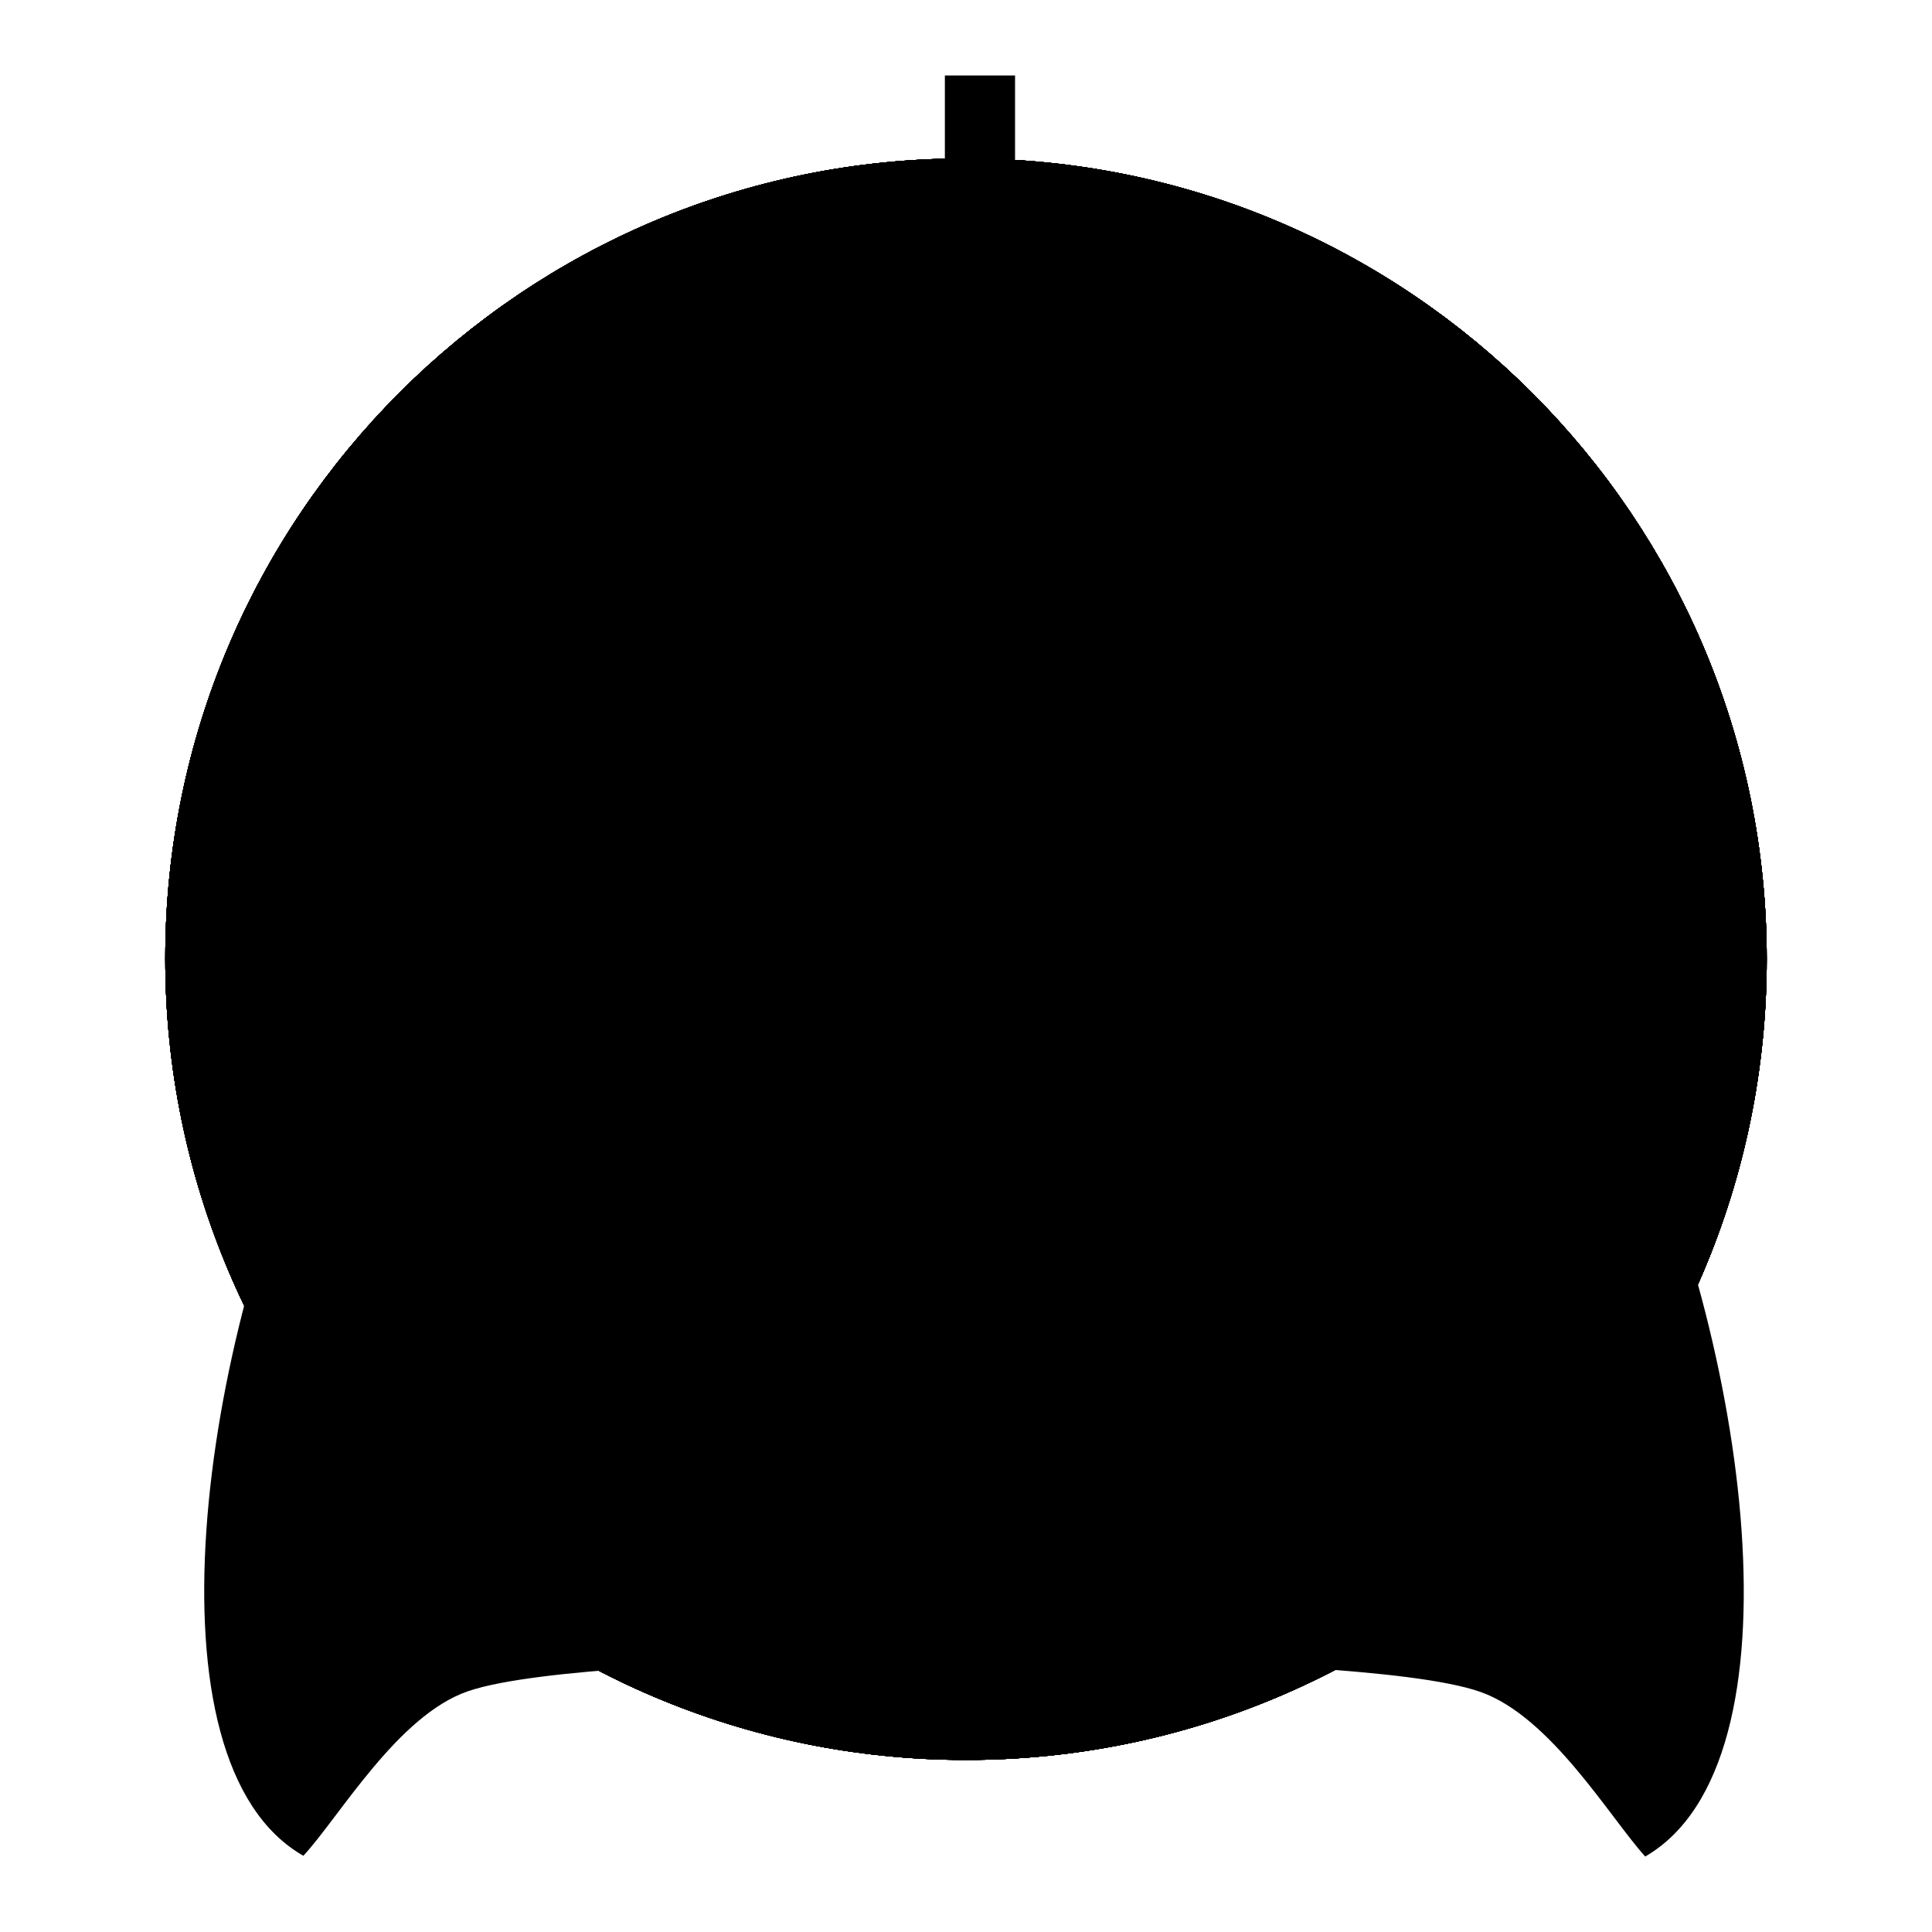 <?xml version="1.0" encoding="utf-8"?>
<!-- Svg Vector Icons : http://www.onlinewebfonts.com/icon -->
<!DOCTYPE svg PUBLIC "-//W3C//DTD SVG 1.1//EN" "http://www.w3.org/Graphics/SVG/1.1/DTD/svg11.dtd">
<svg version="1.1" xmlns="http://www.w3.org/2000/svg" xmlns:xlink="http://www.w3.org/1999/xlink" x="0px" y="0px" viewBox="0 0 256 256" enable-background="new 0 0 256 256" xml:space="preserve">
<g><g><path fill="#000000" d="M21.9,127c0,58.6,47.5,106.2,106.1,106.2c58.6,0,106.1-47.5,106.1-106.1c0-58.6-47.5-106.1-106.1-106.1C69.4,20.9,21.9,68.4,21.9,127z"/><path fill="#000000" d="M128.7,87.2c-44.6-49.9-86.4,8.5-65.2,49.6c16.7,32.3,60.6,66.8,65.2,70.3v0v0l0,0v0c4.6-3.5,48.5-38,65.2-70.3C215.1,95.7,173.3,37.3,128.7,87.2z M180.3,139.6c-3.8,0-7-2.3-8.7-5.6l-33.2,0c-1.5,0-2.7-1-3.2-2.5l-3-11.3l-9.7,51.4c-0.3,1.6-1.7,2.8-3.3,2.8c-1.6,0-2.9-1.2-3.2-2.9l-10.3-64.9l-4.7,22.9c-0.3,1.6-1.7,2.7-3.2,2.7H76.3c-1.8,0-3.3-1.6-3.3-3.5c0-2,1.5-3.5,3.3-3.5l18.9,0l7.8-37.7c0.3-1.6,1.7-2.8,3.3-2.7c1.6,0,2.9,1.3,3.2,2.9l10.2,64l8.9-47c0.3-1.6,1.6-2.7,3.1-2.8c1.5-0.1,2.9,1,3.3,2.5l6,22.6l29.8,0c0.9-4.7,4.9-8.3,9.6-8.3c5.4,0,9.8,4.7,9.8,10.4C190.1,134.9,185.7,139.6,180.3,139.6z"/><path fill="#000000" d="M215.1,143.3c-15.9-33.4-55.5-50.6-65.5-45.5c-10.9,6.6-5.3,28-2.8,33.9c1.9,4.4,2.8,12,3.2,19.9c-5.1-1.7-12.9-6.5-15.5-12.1V10h0h-9.3h0v129.6c-2.9,6.1-12.3,11.4-17.1,12.5c0.4-8.1,1.3-15.9,3.2-20.4c2.6-5.9,8.1-27.3-2.8-33.9c-10-5.1-49.6,12.1-65.5,45.5c-16.3,34-24.5,90.2-2.8,102.6c4.8-5.2,12.5-18.6,21.8-21.8c9.3-3.2,37.2-3.7,40.9-4.2c3.7-1.4,6.5-0.9,7.9-7.4c1.4-6.5-0.5-12.1-2.3-31.1c0,0-0.6-9.2-0.6-19.9c6.9-0.8,16.2-5.9,22-12.4c5.3,6.1,13.7,10.9,20.4,12.2c0,10.9-0.6,20.2-0.6,20.2c-1.9,19-3.7,24.6-2.3,31.1c1.4,6.5,4.2,6,7.9,7.4c3.7,0.5,31.6,0.9,40.9,4.2c9.3,3.3,17.1,16.6,21.8,21.8C239.6,233.5,231.4,177.4,215.1,143.3z"/><path fill="#000000" d="M21.9,127c0,58.6,47.5,106.2,106.1,106.2c58.6,0,106.1-47.5,106.1-106.1c0-58.6-47.5-106.1-106.1-106.1C69.4,20.9,21.9,68.4,21.9,127z"/><path fill="#000000" d="M139.7,85c-10.4-4.6-6.5-20.4-5-30.8c0.6-4.5-17.4-5-17.5-0.5c-0.1,5.2-1.8,12.4-1.8,16.9c0,20.3,8.2,28.3,17.5,30.4c3.3,0.7,5.5,2.8,6.9,5.6c1.5-0.5,3.1-1.1,4.5-1.9c2.7-1.4,5.3-3.3,7.2-5.9c-1.3,2.9-3.5,5.5-6.1,7.5c-1.4,1.1-2.9,2.1-4.5,3.1c0.9,3,1.2,6.3,1.2,9.4c0,0.1,0,0.1,0,0.2l0.5,0.1l3.7,0.3c2.5,0.2,5,0.5,7.4,1.2c-2.5,0-4.9,0.4-7.3,0.8l-3.7,0.7l-0.9,0.1c-0.5,3.7-1.8,7.4-3.6,10.9c1.1,0.5,2.2,1,3.3,1.4c2.4,1,4.9,2.1,7.1,3.5c-2.5-0.8-5-1.2-7.6-1.5c-1.3-0.2-2.6-0.4-3.9-0.6c-0.1,0-0.3,0-0.4-0.1c-1.6,2.6-3.5,4.9-5.7,7c0.5,0.5,1,1,1.5,1.4c1.3,1.2,2.7,2.4,4.2,3.6c2.9,2.3,5.9,4.5,9,6.5c-3.4-1.4-6.8-3-10.1-4.8c-1.6-0.9-3.3-1.9-4.9-2.9c-0.8-0.5-1.6-1-2.4-1.5l0,0c-2.6,1.9-5.3,3.4-8.2,4.2c0.2,0.3,0.5,0.5,0.7,0.8c1,1.2,1.9,2.4,2.6,3.7c1.5,2.6,2.6,5.4,3.2,8.3c-1.2-2.7-2.8-5.1-4.8-7.1c-1-1-2-2-3.1-2.8c-0.6-0.4-1.1-0.8-1.7-1.2l-0.8-0.5l-0.8-0.5c-9.6,0-15.9-9.9-26.1-9.9c-9.5,0-26.2,8.9-26.2,26.4c0,22.5,24.8,29.4,47.1,31.2c5.3,0,6.8-16,2.9-16.8c-9.1-1.8-32.2,3.5-32.2-15.1c0-2.9,2.9-7.2,9.2-7.2c14.4,0,18.6,18.9,45.7,18.9c30.9,0,57-31.1,57-61.1C192.8,78.8,157.6,74.9,139.7,85z"/><path fill="#000000" d="M21.9,127c0,58.6,47.5,106.2,106.1,106.2c58.6,0,106.1-47.5,106.1-106.1c0-58.6-47.5-106.1-106.1-106.1C69.4,20.9,21.9,68.4,21.9,127z"/><path fill="#000000" d="M21.9,127c0,58.6,47.5,106.2,106.1,106.2c58.6,0,106.1-47.5,106.1-106.1c0-58.6-47.5-106.1-106.1-106.1C69.4,20.9,21.9,68.4,21.9,127z"/><path fill="#000000" d="M21.9,127c0,58.6,47.5,106.2,106.1,106.2c58.6,0,106.1-47.5,106.1-106.1c0-58.6-47.5-106.1-106.1-106.1C69.4,20.9,21.9,68.4,21.9,127z"/><path fill="#000000" d="M158,99.8c0,0-30.7,45.3-30.7,62.2c0,17,13.7,30.7,30.7,30.7c17,0,30.7-13.7,30.7-30.7C188.7,145.1,158,99.8,158,99.8z M157.6,185.5c-12.7,0-23.1-10.4-23.1-23.1c0-1.4,1.1-2.5,2.5-2.5s2.5,1.1,2.5,2.5c0,10,8.1,18.1,18.1,18.1c1.4,0,2.5,1.1,2.5,2.5C160.1,184.4,159,185.5,157.6,185.5z"/><path fill="#000000" d="M143.7,103.2c-13.4-25.2-29.9-49.5-29.9-49.5S67,122.6,67,148.4c0,25.8,20.9,46.7,46.7,46.7c5.9,0,11.5-1.1,16.7-3.1c-8.1-7.5-13.2-18.1-13.2-30C117.2,147,133.9,118.5,143.7,103.2z M113.4,182.7c-18.7,0-33.9-15.2-33.9-33.9c0-1.4,1.1-2.5,2.5-2.5c1.4,0,2.5,1.1,2.5,2.5c0,15.9,12.9,28.8,28.8,28.8c1.4,0,2.5,1.1,2.5,2.5C115.9,181.6,114.8,182.7,113.4,182.7z"/><path fill="#000000" d="M21.9,127c0,58.6,47.5,106.2,106.1,106.2c58.6,0,106.1-47.5,106.1-106.1c0-58.6-47.5-106.1-106.1-106.1C69.4,20.9,21.9,68.4,21.9,127z"/><path fill="#000000" d="M171.7,86.1l-1.3,0.9l-1.4,0.9l-1.5,0.8l-1.5,0.7l-1.6,0.7l-1.7,0.6l-1.7,0.6l-1.8,0.5l-1.8,0.5l-1.8,0.4l-1.8,0.2l-1.8,0.2l-1.8,0.2l-1.9,0.1h-1.8h-1.8l-5.7,0.2l-3.9,1.1l-2.2,1.8l-0.9,2.3l0.2,2.6l0.9,2.8l1.5,3l1.7,2.6l1.7,3.5l1.1,4.1l0.5,4.5l0,4.6l-0.3,4.8l-0.6,4.5l-0.8,4.3l-0.9,3.8l-1.4,6l-1,4.5l-0.7,4l-0.6,4.4l-0.5,4l-0.2,3l0.3,2.9l1,3.7l0.6,2.3l0.5,2.4l0.2,2.3l-0.2,2.3l-0.8,1.9l-1.5,1.6l-2.4,1.1l-3.3,0.5l-3.1,0.5l-3.1,0.9l-3.1,1.3l-2.8,1.3l-2.5,1.4l-1.8,1.2L109,198l-0.4,0.3l-1.8,0.8l-1.6,0.1l-1.1-0.3l-0.4-0.2l-1,0.5l-1.1-0.2l-0.8-0.2l-0.4-0.2l-0.5,0l-0.4-0.4l-0.2-0.4l-0.1-0.2l-1.1,0.2l-0.8-0.3l-0.5-0.7l0.1-0.7h-1.3l-0.7-0.8l-0.3-1.1l0.1-0.7l-1.3-0.3l-1.1-1.1l-0.6-1.3v-0.9l-0.3-0.6l0.5-0.7l1-0.6l1.7-0.2l0.2-0.4L95,187l0.4-0.2l0.6-0.2l0.7-0.2l0.9-0.2l1.2-0.2l1.4-0.2l1.6-0.5l1.9-0.7l2-1l2.1-1.4l2.2-1.7l2.1-2.2l2.1-2.6l2-3.1l1.5-3.6l0.8-3.9l0.2-4.2l-0.2-4.2l-0.5-4.2l-0.7-3.9l-0.7-3.6l-0.6-3.1l-1.3-6l-1.3-6.4l-1.1-6.1l-0.4-4.8l-0.2-3.2l-0.4-2.3l-0.5-1.8l-0.6-1.5l-0.6-2.8v-2.1v-1l-0.3-1.2l-0.4-1.1l-0.6-1.3l-0.7-1.5l-0.7-2l-0.4-2.6l0-3.3l0.2-1.8l0.3-1.8l0.6-1.7l0.7-1.6l1-1.6l1.2-1.3l1.3-1.3l1.6-1.2l1.6-1l1.5-1l1.4-1l1.3-1l1.3-1l1.4-1l1.5-1.1l1.6-1.2l0.8-0.7l1.1-0.7l1.2-0.8l1.3-0.9l1.5-0.9l1.6-0.9l1.6-1l1.6-1l1.7-1l1.7-1l1.7-1l1.6-0.9l1.5-0.9l1.5-0.8l1.5-0.7l1.2-0.6L171.7,86.1z"/><path fill="#000000" d="M21.9,127c0,58.6,47.5,106.2,106.1,106.2c58.6,0,106.1-47.5,106.1-106.1c0-58.6-47.5-106.1-106.1-106.1C69.4,20.9,21.9,68.4,21.9,127z"/><path fill="#000000" d="M21.9,127c0,58.6,47.5,106.2,106.1,106.2c58.6,0,106.1-47.5,106.1-106.1c0-58.6-47.5-106.1-106.1-106.1C69.4,20.9,21.9,68.4,21.9,127z"/><path fill="#000000" d="M157.4,87.4c6.6,0,11.8-5.3,11.8-11.8c0-6.5-5.3-11.8-11.8-11.8c-6.5,0-11.8,5.3-11.8,11.8C145.6,82.1,150.9,87.4,157.4,87.4z"/><path fill="#000000" d="M105.7,138.3l-7,9.7c0,0-18.3,1.3-24.9,1.7c-5,0.3-8,2.2-8,5.4c0,3.3,2.6,8,9.8,8.5c6.1,0.5,27,4.6,27,4.6c0,0,0,0,0.1,0c2.4,0,5-4.2,6.7-6.6l6.8-11.5C116.1,150.1,106.4,142.2,105.7,138.3z"/><path fill="#000000" d="M177.1,117.9l-15.1-1.3l-8.6-19.5c-0.1-0.2-0.3-0.4-0.5-0.6c-0.1-0.6-0.4-1.1-0.8-1.3l-10.9-7.3c-0.2-0.1-0.4-0.3-0.6-0.4l-0.3-0.2c-0.1-0.1-0.3-0.1-0.4-0.1c-0.4-0.2-0.7-0.4-1.2-0.5L117.5,82c-1.6-0.3-3.3,0-4.7,0.9L95.3,96.4c-2.9,2.5-5.6,5.6-3.7,8.4c1.2,1.8,5.4,0.8,7.6-0.6l18.4-9.8l12.1,2.6l-16.3,24.3c-3.8,6.5-5,11.5,1.8,17.2l7.6,4.7l15.6,10.7l-9.7,24c-3.7,8.8-2.7,12.5-0.2,13.6c2.5,1.1,5.9,0.6,11.1-9l14.8-28.2c1.4-3.3,0.4-7.1-2.6-9.1L133,132.5l13.3-21.3l5.3,11.8c0.9,2,2.9,3.9,5,4.1c0,0,15-0.3,19-0.6c4.3-0.2,9.1-1,9.2-4C184.9,118.5,181,118.2,177.1,117.9z"/><path fill="#000000" d="M21.9,127c0,58.6,47.5,106.2,106.1,106.2c58.6,0,106.1-47.5,106.1-106.1c0-58.6-47.5-106.1-106.1-106.1C69.4,20.9,21.9,68.4,21.9,127z"/><path fill="#000000" d="M114.3,172.2c0,1.7-1.5,3.1-3.4,3.1c-1.9,0-3.4-1.4-3.4-3.1c0-1.7,1.5-3.1,3.4-3.1C112.7,169.1,114.3,170.5,114.3,172.2z"/><path fill="#000000" d="M98.2,182.7c-1-1.4-4.3-4.3-7.2-6.7l0,0c-2.6-2.1-5-3.9-5.4-4.3l0,0c-6.7-4-9.4-8-9.4-11.9l0,0c0.2-6.6,6.9-9.6,6.8-9.7l0,0c14.5-9.4,20.6-24.8,22.7-31.8l0,0c0.7-2.3,1-3.7,1-3.7l0,0c0.2-1.1,1.2-1.8,2.3-1.6l0,0c1.1,0.2,1.8,1.2,1.6,2.3l0,0c-0.1,0.2-4.5,24.3-25.5,38.2l0,0c0,0-0.3,0.1-0.7,0.5l0,0c-0.5,0.3-1.1,0.8-1.8,1.4l0,0c-1.3,1.2-2.4,2.8-2.3,4.5l0,0c0,1.9,1.3,4.9,7.6,8.6l0,0l0.2,0.1c0.1,0.1,10.5,7.8,13.5,11.8l0,0c0.6,0.9,0.5,2.1-0.4,2.7l0,0c-0.4,0.3-0.8,0.4-1.2,0.4l0,0C99.2,183.5,98.6,183.2,98.2,182.7L98.2,182.7z"/><path fill="#000000" d="M124.8,179.9c-0.9-0.6-1.2-1.8-0.6-2.7l0,0c2.2-3.6,3-6.3,3-8.2l0,0c0-4.1-3.2-5.9-5.1-6.7l0,0c-0.6-0.2-0.9-0.3-0.9-0.3l0,0c-1.1-0.3-1.7-1.3-1.4-2.4l0,0c0.2-1.1,1.3-1.7,2.4-1.4l0,0c0.1,0,2.2,0.5,4.4,2.1l0,0c2.2,1.5,4.6,4.4,4.6,8.7l0,0c0,2.9-1.1,6.3-3.6,10.3l0,0c-0.4,0.6-1,0.9-1.7,0.9l0,0C125.5,180.2,125.1,180.1,124.8,179.9L124.8,179.9z"/><path fill="#000000" d="M160.2,111c-1.2,3.8-4.2,5.9-6.8,4.6c-2.5-1.3-3.6-5.4-2.4-9.2c1.2-3.8,4.2-5.9,6.8-4.6C160.3,103,161.4,107.2,160.2,111z"/><path fill="#000000" d="M143.6,121.7c-0.2-0.9,0.4-1.8,1.3-2l0,0c0.9-0.2,1.8,0.4,2,1.3l0,0c2.2,9.5,6,10.5,8.8,10.7l0,0c0.9,0,1.8-0.2,2.4-0.4l0,0c0.6-0.2,0.9-0.3,0.9-0.3l0,0l0.5-0.1c1.2,0,3.4-2.9,4.7-6l0,0c1.3-3.1,2.1-6.1,2.1-6.1l0,0l0-0.2c2.4-6.5,5.2-12.4,5.2-12.3l0,0c3.1-8.1,4.3-14.4,4.3-19.3l0,0c-0.1-13.1-8.1-16.5-12.3-17.7l0,0c-1.4-0.4-2.2-0.4-2.3-0.4l0,0c-0.9-0.1-1.7-0.2-2.5-0.2l0,0c-7.3,0-11.8,5.2-14.7,10.9l0,0c-2.8,5.6-3.7,11.3-3.7,11.3l0,0l0,0c-0.1,0.9-1,1.5-1.9,1.4l0,0c-0.9-0.1-1.5-1-1.4-1.9l0,0c0-0.1,0.9-6.1,3.9-12.3l0,0c3-6.1,8.5-12.7,17.7-12.7l0,0c0.9,0,1.9,0.1,2.8,0.2l0,0c0.2,0,4.4,0.3,8.8,3.2l0,0c4.4,2.8,8.8,8.5,8.7,18.3l0,0c0,5.4-1.3,12.1-4.6,20.6l0,0c0,0-2.8,5.8-5.1,12.1l0,0c-0.1,0.6-0.9,3.4-2.3,6.5l0,0c-1.5,3.2-3.3,6.9-6.8,7.9l0,0c-0.5,0.2-2.3,1-4.6,1l0,0c-0.1,0-0.2,0-0.2,0l0,0C151.2,134.9,145.7,131.9,143.6,121.7L143.6,121.7z"/><path fill="#000000" d="M157.7,112.1c-0.9-0.3-1.3-1.3-1-2.1l0,0c2.4-6.7,3.2-11.4,3.2-14.7l0,0c-0.1-5.9-2.3-7.2-2.7-7.4l0,0c-0.1,0-0.3,0-0.5,0l0,0c-1.3-0.1-3,1.4-4.2,3.5l0,0c-1.2,1.9-1.9,3.9-1.9,3.9l0,0c-0.3,0.9-1.3,1.3-2.1,1l0,0c-0.9-0.3-1.3-1.3-1-2.1l0,0c0-0.1,0.8-2.3,2.2-4.6l0,0c1.4-2.2,3.6-4.9,7-5l0,0c0.5,0,0.9,0,1.4,0.2l0,0l0.2,0.1c0.5,0.1,4.9,2.4,4.8,10.5l0,0c0,3.8-0.9,8.9-3.4,15.9l0,0c-0.2,0.7-0.9,1.1-1.6,1.1l0,0C158.1,112.2,157.9,112.2,157.7,112.1L157.7,112.1z"/><path fill="#000000" d="M21.9,127c0,58.6,47.5,106.2,106.1,106.2c58.6,0,106.1-47.5,106.1-106.1c0-58.6-47.5-106.1-106.1-106.1C69.4,20.9,21.9,68.4,21.9,127z"/><path fill="#000000" d="M169.3,70.1l-14.2,16.6L136.7,71l-10.2,12l18.5,15.7l-12.5,14.7c-16.2-9-38.7-6.3-51.7,8.9c-14.7,17.3-12.8,43.1,4.5,57.8c17.3,14.7,43.7,13.1,58.4-4.2c13.1-15.4,12.5-38,0.9-52.4l12.4-14.6l18.5,15.7l10.2-12l-18.4-15.7l14.2-16.6L169.3,70.1z M132.4,167c-9.9,11.6-27.3,13-38.8,3.1c-11.6-9.9-13-27.3-3.1-38.8c9.9-11.6,27.3-13,38.8-3.1C140.9,138.1,142.2,155.5,132.4,167z"/></g></g>
</svg>